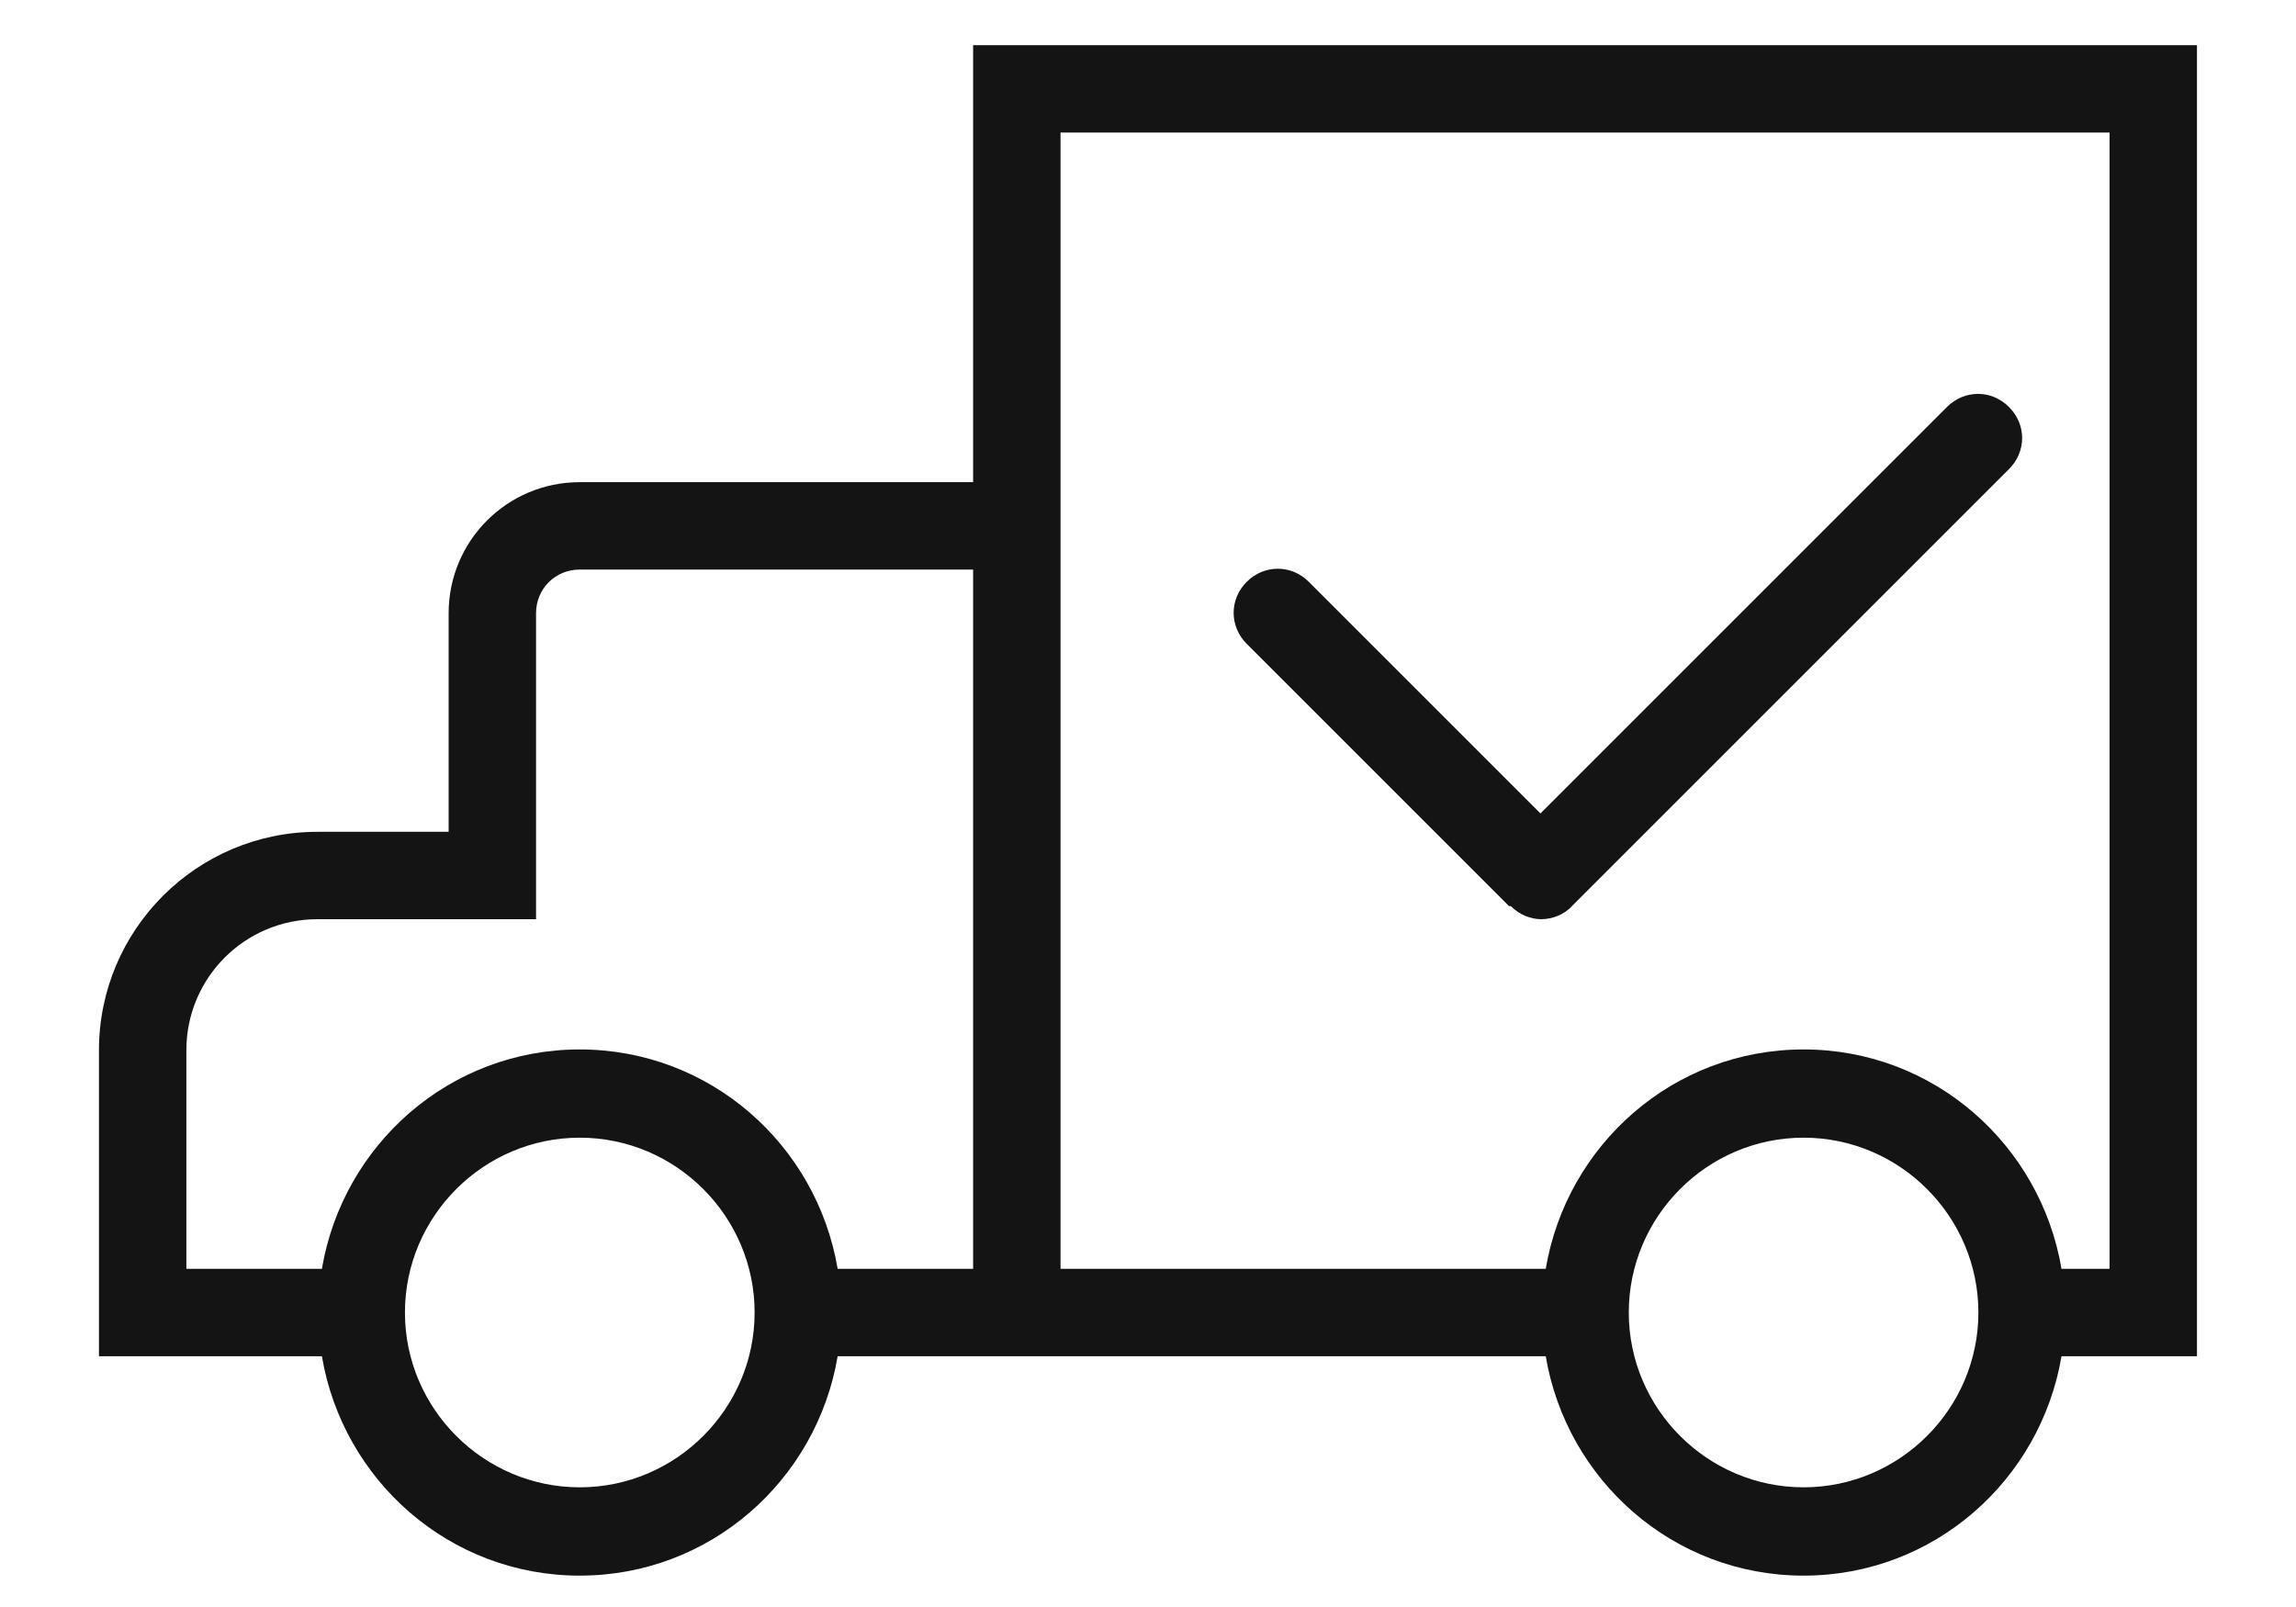 <svg width="30" height="21" viewBox="0 0 30 21" fill="none" xmlns="http://www.w3.org/2000/svg">
<path d="M12.715 0.59V6.301H7.575C6.627 6.301 5.862 7.066 5.862 8.014V10.87H4.148C2.572 10.87 1.293 12.149 1.293 13.725V17.723H4.148C4.148 17.723 4.183 17.723 4.206 17.723C4.48 19.345 5.873 20.59 7.575 20.59C9.277 20.59 10.671 19.345 10.945 17.723C10.967 17.723 10.979 17.723 11.002 17.723H20.139C20.139 17.723 20.174 17.723 20.197 17.723C20.471 19.345 21.864 20.59 23.566 20.59C25.268 20.59 26.661 19.345 26.936 17.723C26.958 17.723 26.97 17.723 26.993 17.723H28.706V0.59H12.715ZM7.575 19.436C6.319 19.436 5.291 18.408 5.291 17.152C5.291 15.895 6.319 14.867 7.575 14.867C8.832 14.867 9.86 15.895 9.86 17.152C9.86 18.408 8.832 19.436 7.575 19.436ZM12.715 16.581H11.002C11.002 16.581 10.967 16.581 10.945 16.581C10.671 14.959 9.277 13.714 7.575 13.714C5.873 13.714 4.48 14.959 4.206 16.581C4.183 16.581 4.171 16.581 4.148 16.581H2.435V13.725C2.435 12.777 3.2 12.012 4.148 12.012H7.004V8.014C7.004 7.694 7.255 7.443 7.575 7.443H12.715V16.581ZM23.566 19.436C22.309 19.436 21.282 18.408 21.282 17.152C21.282 15.895 22.309 14.867 23.566 14.867C24.822 14.867 25.85 15.895 25.85 17.152C25.85 18.408 24.822 19.436 23.566 19.436ZM27.564 16.581H26.993C26.993 16.581 26.958 16.581 26.936 16.581C26.661 14.959 25.268 13.714 23.566 13.714C21.864 13.714 20.471 14.959 20.197 16.581C20.174 16.581 20.162 16.581 20.139 16.581H13.857V1.732H27.564V16.581Z" fill="#141414"/>
<path d="M19.74 11.841C19.854 11.955 20.002 12.012 20.139 12.012C20.276 12.012 20.436 11.955 20.539 11.841L26.25 6.13C26.479 5.901 26.479 5.547 26.25 5.319C26.022 5.09 25.668 5.09 25.439 5.319L20.128 10.63L17.101 7.603C16.873 7.375 16.519 7.375 16.29 7.603C16.062 7.831 16.062 8.185 16.29 8.414L19.717 11.841H19.74Z" fill="#141414"/>
</svg>
